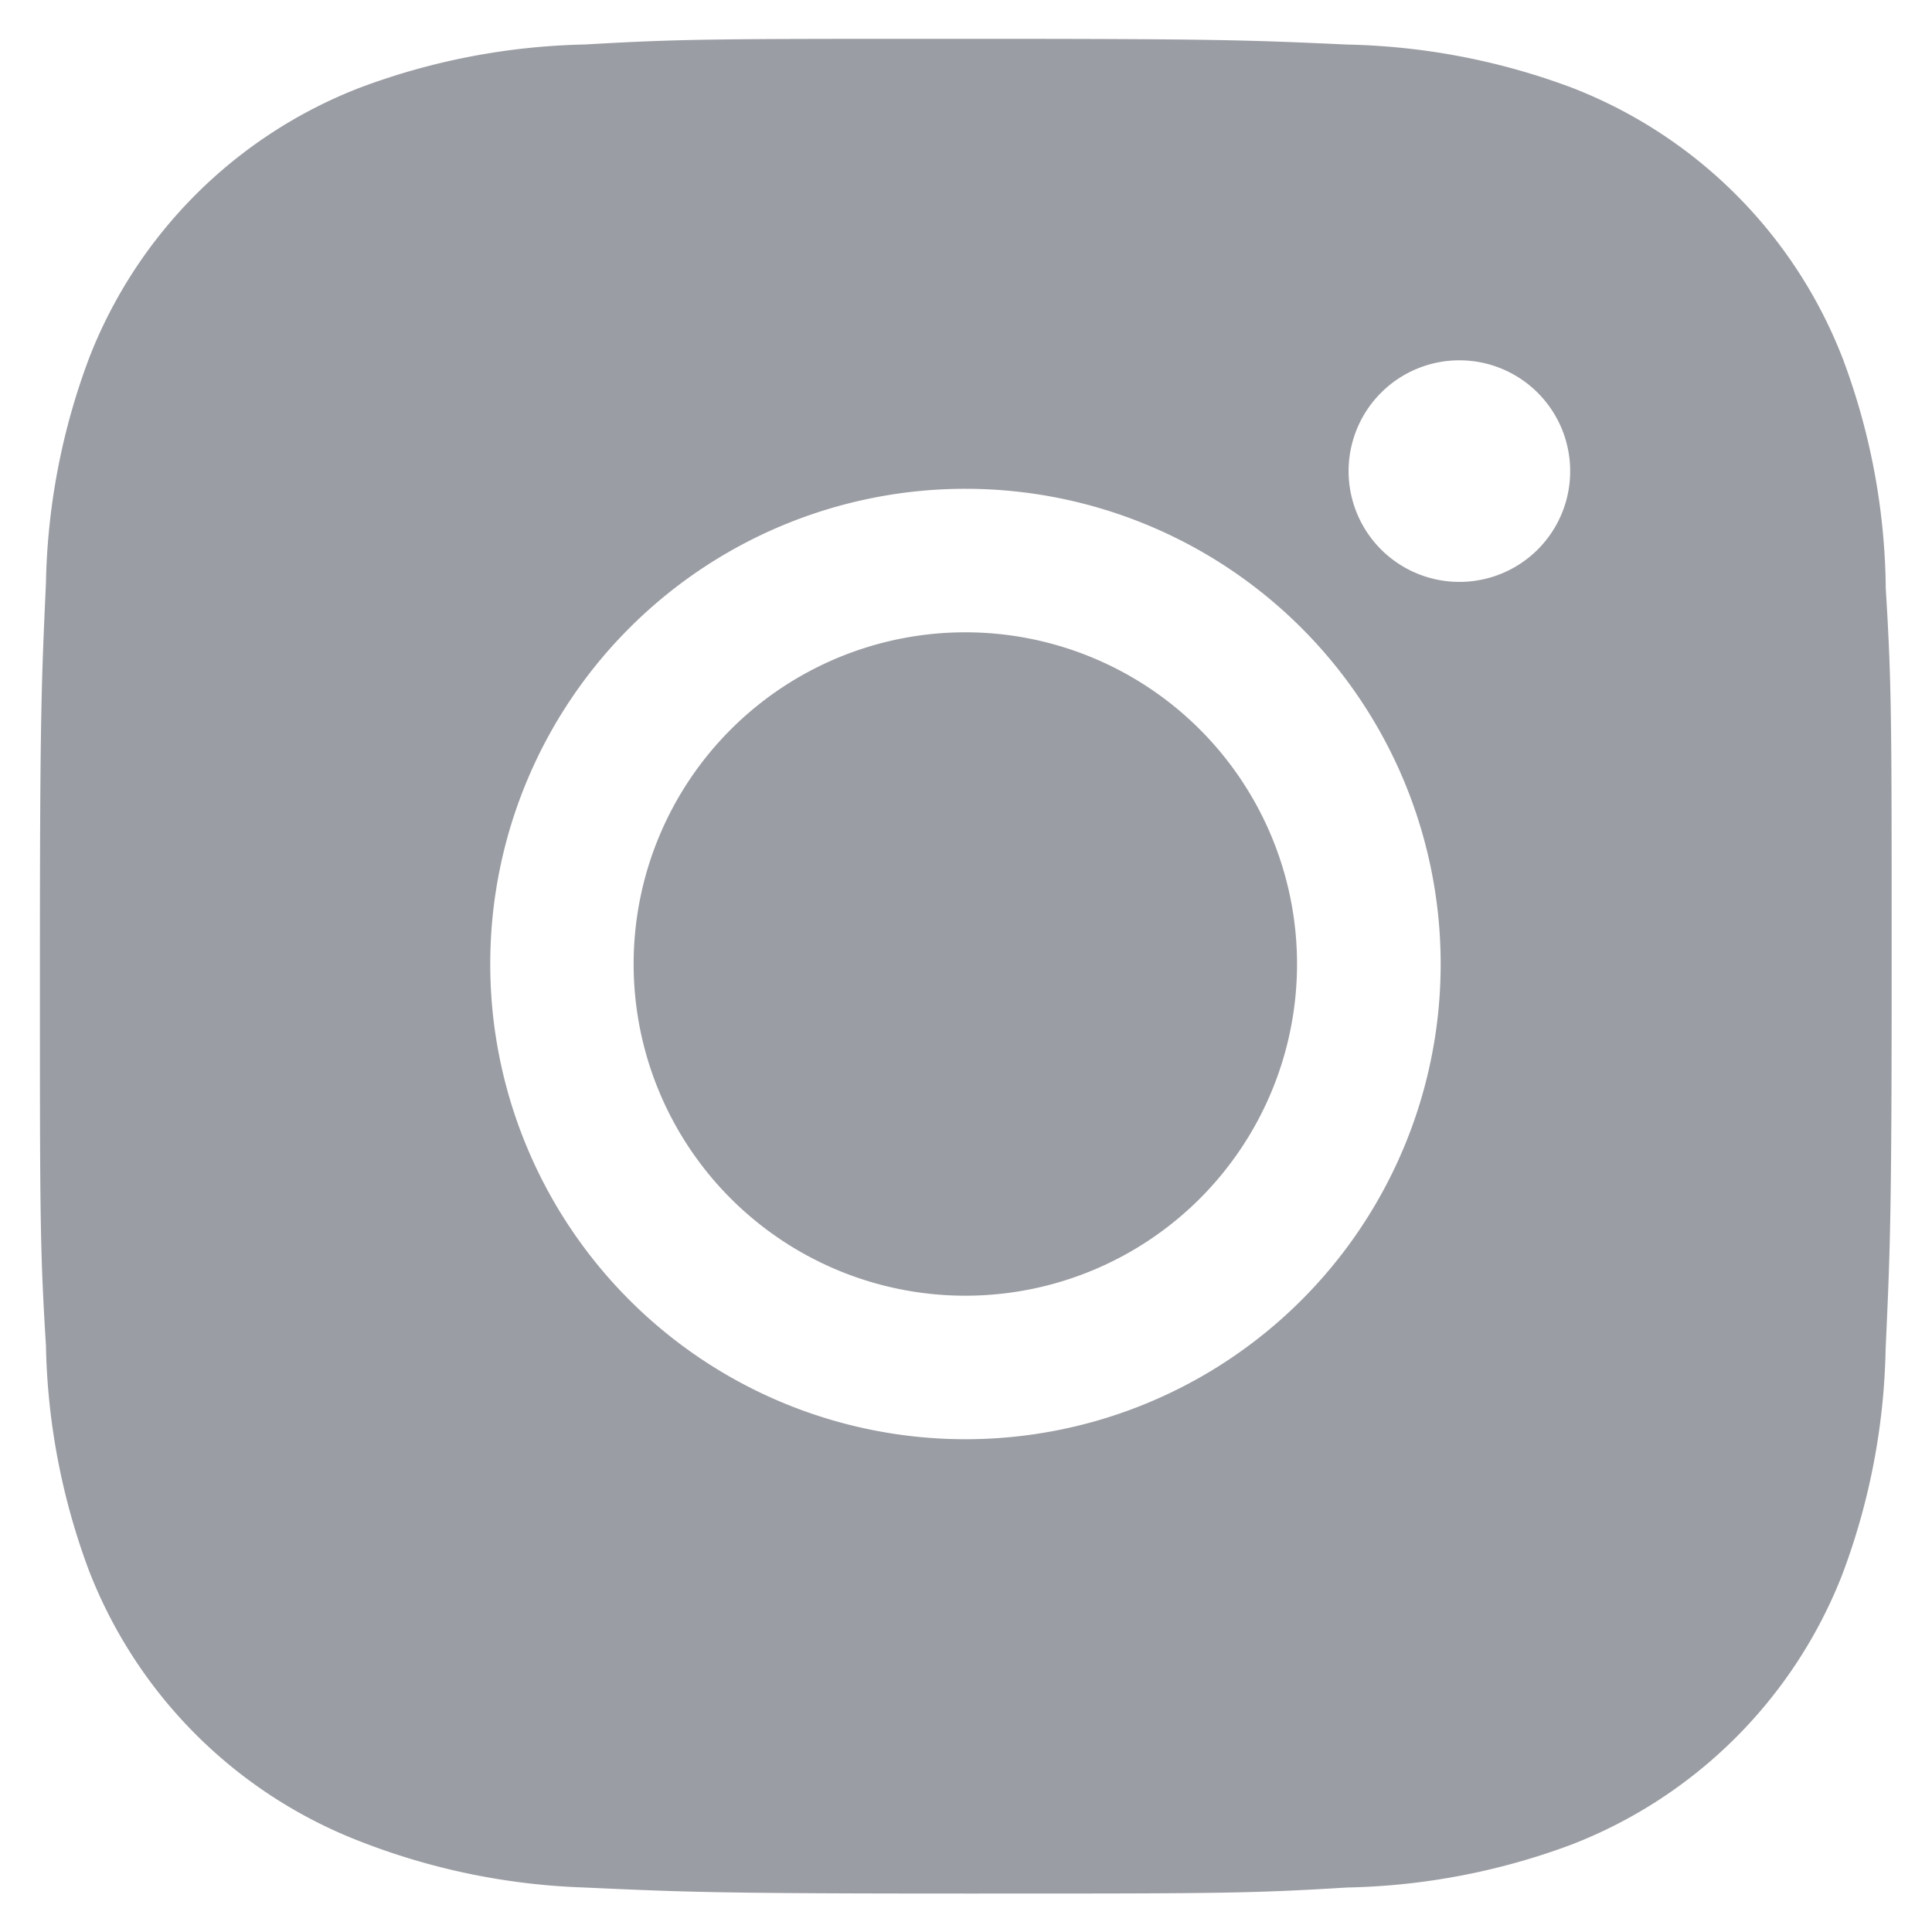 <svg xmlns="http://www.w3.org/2000/svg" width="32" height="32" viewBox="0 0 32 32">
  <g id="Group_34046" data-name="Group 34046" transform="translate(-0.5)">
    <rect id="Rectangle_2897" data-name="Rectangle 2897" width="32" height="32" transform="translate(0.5)" fill="none"/>
    <g id="bxl-instagram-alt" transform="translate(1.169 0.643)" opacity="0.5">
      <path id="Path_19963" data-name="Path 19963" d="M35.06,13.537a11.119,11.119,0,0,0-.713-3.773,7.85,7.85,0,0,0-4.484-4.484,11.249,11.249,0,0,0-3.722-.715C24.5,4.49,23.984,4.47,19.825,4.47s-4.692,0-6.317.094a11.249,11.249,0,0,0-3.72.715A7.845,7.845,0,0,0,5.3,9.763a11.16,11.16,0,0,0-.713,3.72c-.074,1.639-.1,2.159-.1,6.317s0,4.689.1,6.317A11.224,11.224,0,0,0,5.3,29.842a7.85,7.85,0,0,0,4.485,4.482,11.211,11.211,0,0,0,3.72.766c1.639.074,2.159.1,6.317.1s4.692,0,6.317-.1a11.221,11.221,0,0,0,3.722-.713,7.859,7.859,0,0,0,4.484-4.484,11.184,11.184,0,0,0,.713-3.723c.074-1.638.1-2.157.1-6.317s0-4.686-.1-6.316ZM19.816,27.665a7.871,7.871,0,1,1,7.872-7.871,7.869,7.869,0,0,1-7.872,7.871ZM28,13.465a1.835,1.835,0,1,1,1.833-1.836A1.833,1.833,0,0,1,28,13.465Z" transform="translate(-4.495 -4.47)" fill="#363b48"/>
      <path id="Path_19964" data-name="Path 19964" d="M24.474,18.958a5.494,5.494,0,1,1-5.494-5.495,5.495,5.495,0,0,1,5.494,5.495Z" transform="translate(-3.66 -3.633)" fill="#363b48"/>
    </g>
  </g>
</svg>
